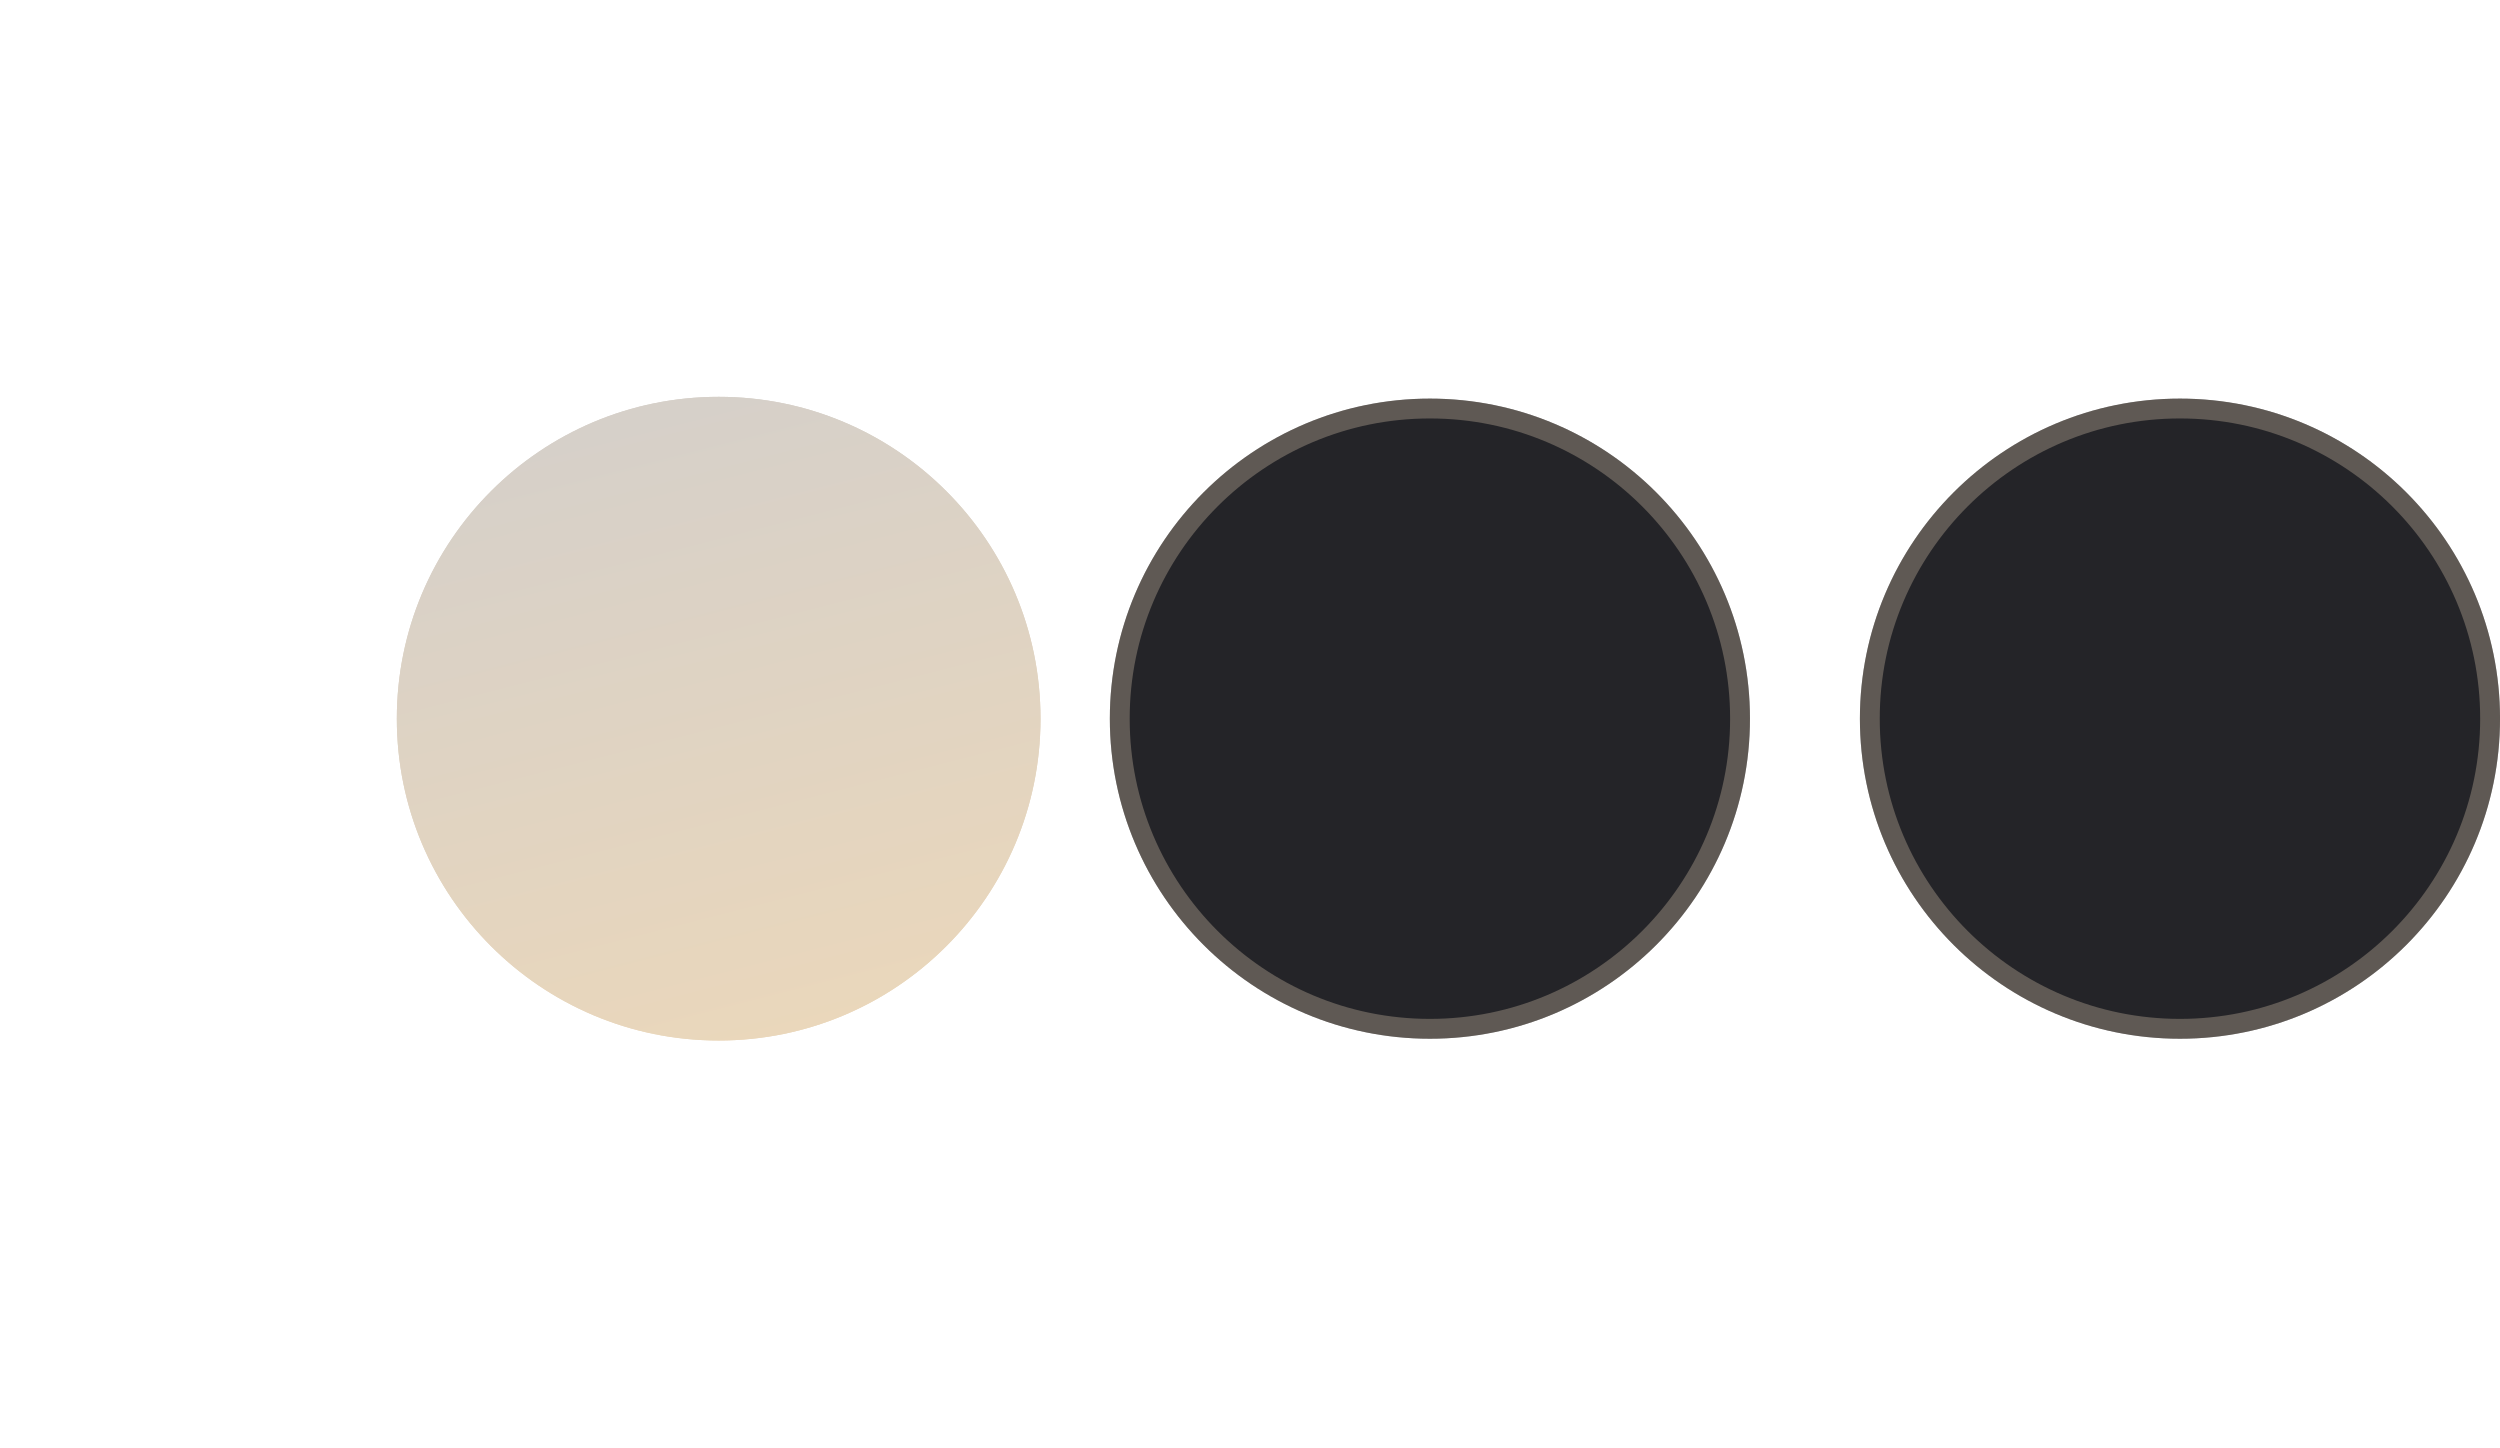 <?xml version="1.0" encoding="UTF-8"?> <svg xmlns="http://www.w3.org/2000/svg" width="126" height="73" viewBox="0 0 126 73" fill="none"><circle cx="72.067" cy="36.221" r="16.131" fill="#242428"></circle><circle cx="72.067" cy="36.221" r="15.631" stroke="#EAD7BB" stroke-opacity="0.3"></circle><circle cx="109.87" cy="36.221" r="16.131" fill="#242428"></circle><circle cx="109.87" cy="36.221" r="15.631" stroke="#EAD7BB" stroke-opacity="0.3"></circle><g filter="url(#filter0_f_730_804)"><circle cx="36.221" cy="36.221" r="16.221" fill="url(#paint0_linear_730_804)"></circle></g><circle cx="36.221" cy="36.221" r="16.221" fill="url(#paint1_linear_730_804)"></circle><defs><filter id="filter0_f_730_804" x="0" y="0" width="72.442" height="72.442" filterUnits="userSpaceOnUse" color-interpolation-filters="sRGB"><feFlood flood-opacity="0" result="BackgroundImageFix"></feFlood><feBlend mode="normal" in="SourceGraphic" in2="BackgroundImageFix" result="shape"></feBlend><feGaussianBlur stdDeviation="10" result="effect1_foregroundBlur_730_804"></feGaussianBlur></filter><linearGradient id="paint0_linear_730_804" x1="31.177" y1="21.359" x2="39.151" y2="52.473" gradientUnits="userSpaceOnUse"><stop stop-color="#D6D0C9"></stop><stop offset="1" stop-color="#EAD7BB"></stop></linearGradient><linearGradient id="paint1_linear_730_804" x1="31.177" y1="21.359" x2="39.151" y2="52.473" gradientUnits="userSpaceOnUse"><stop stop-color="#D6D0C9"></stop><stop offset="1" stop-color="#EAD7BB"></stop></linearGradient></defs></svg> 